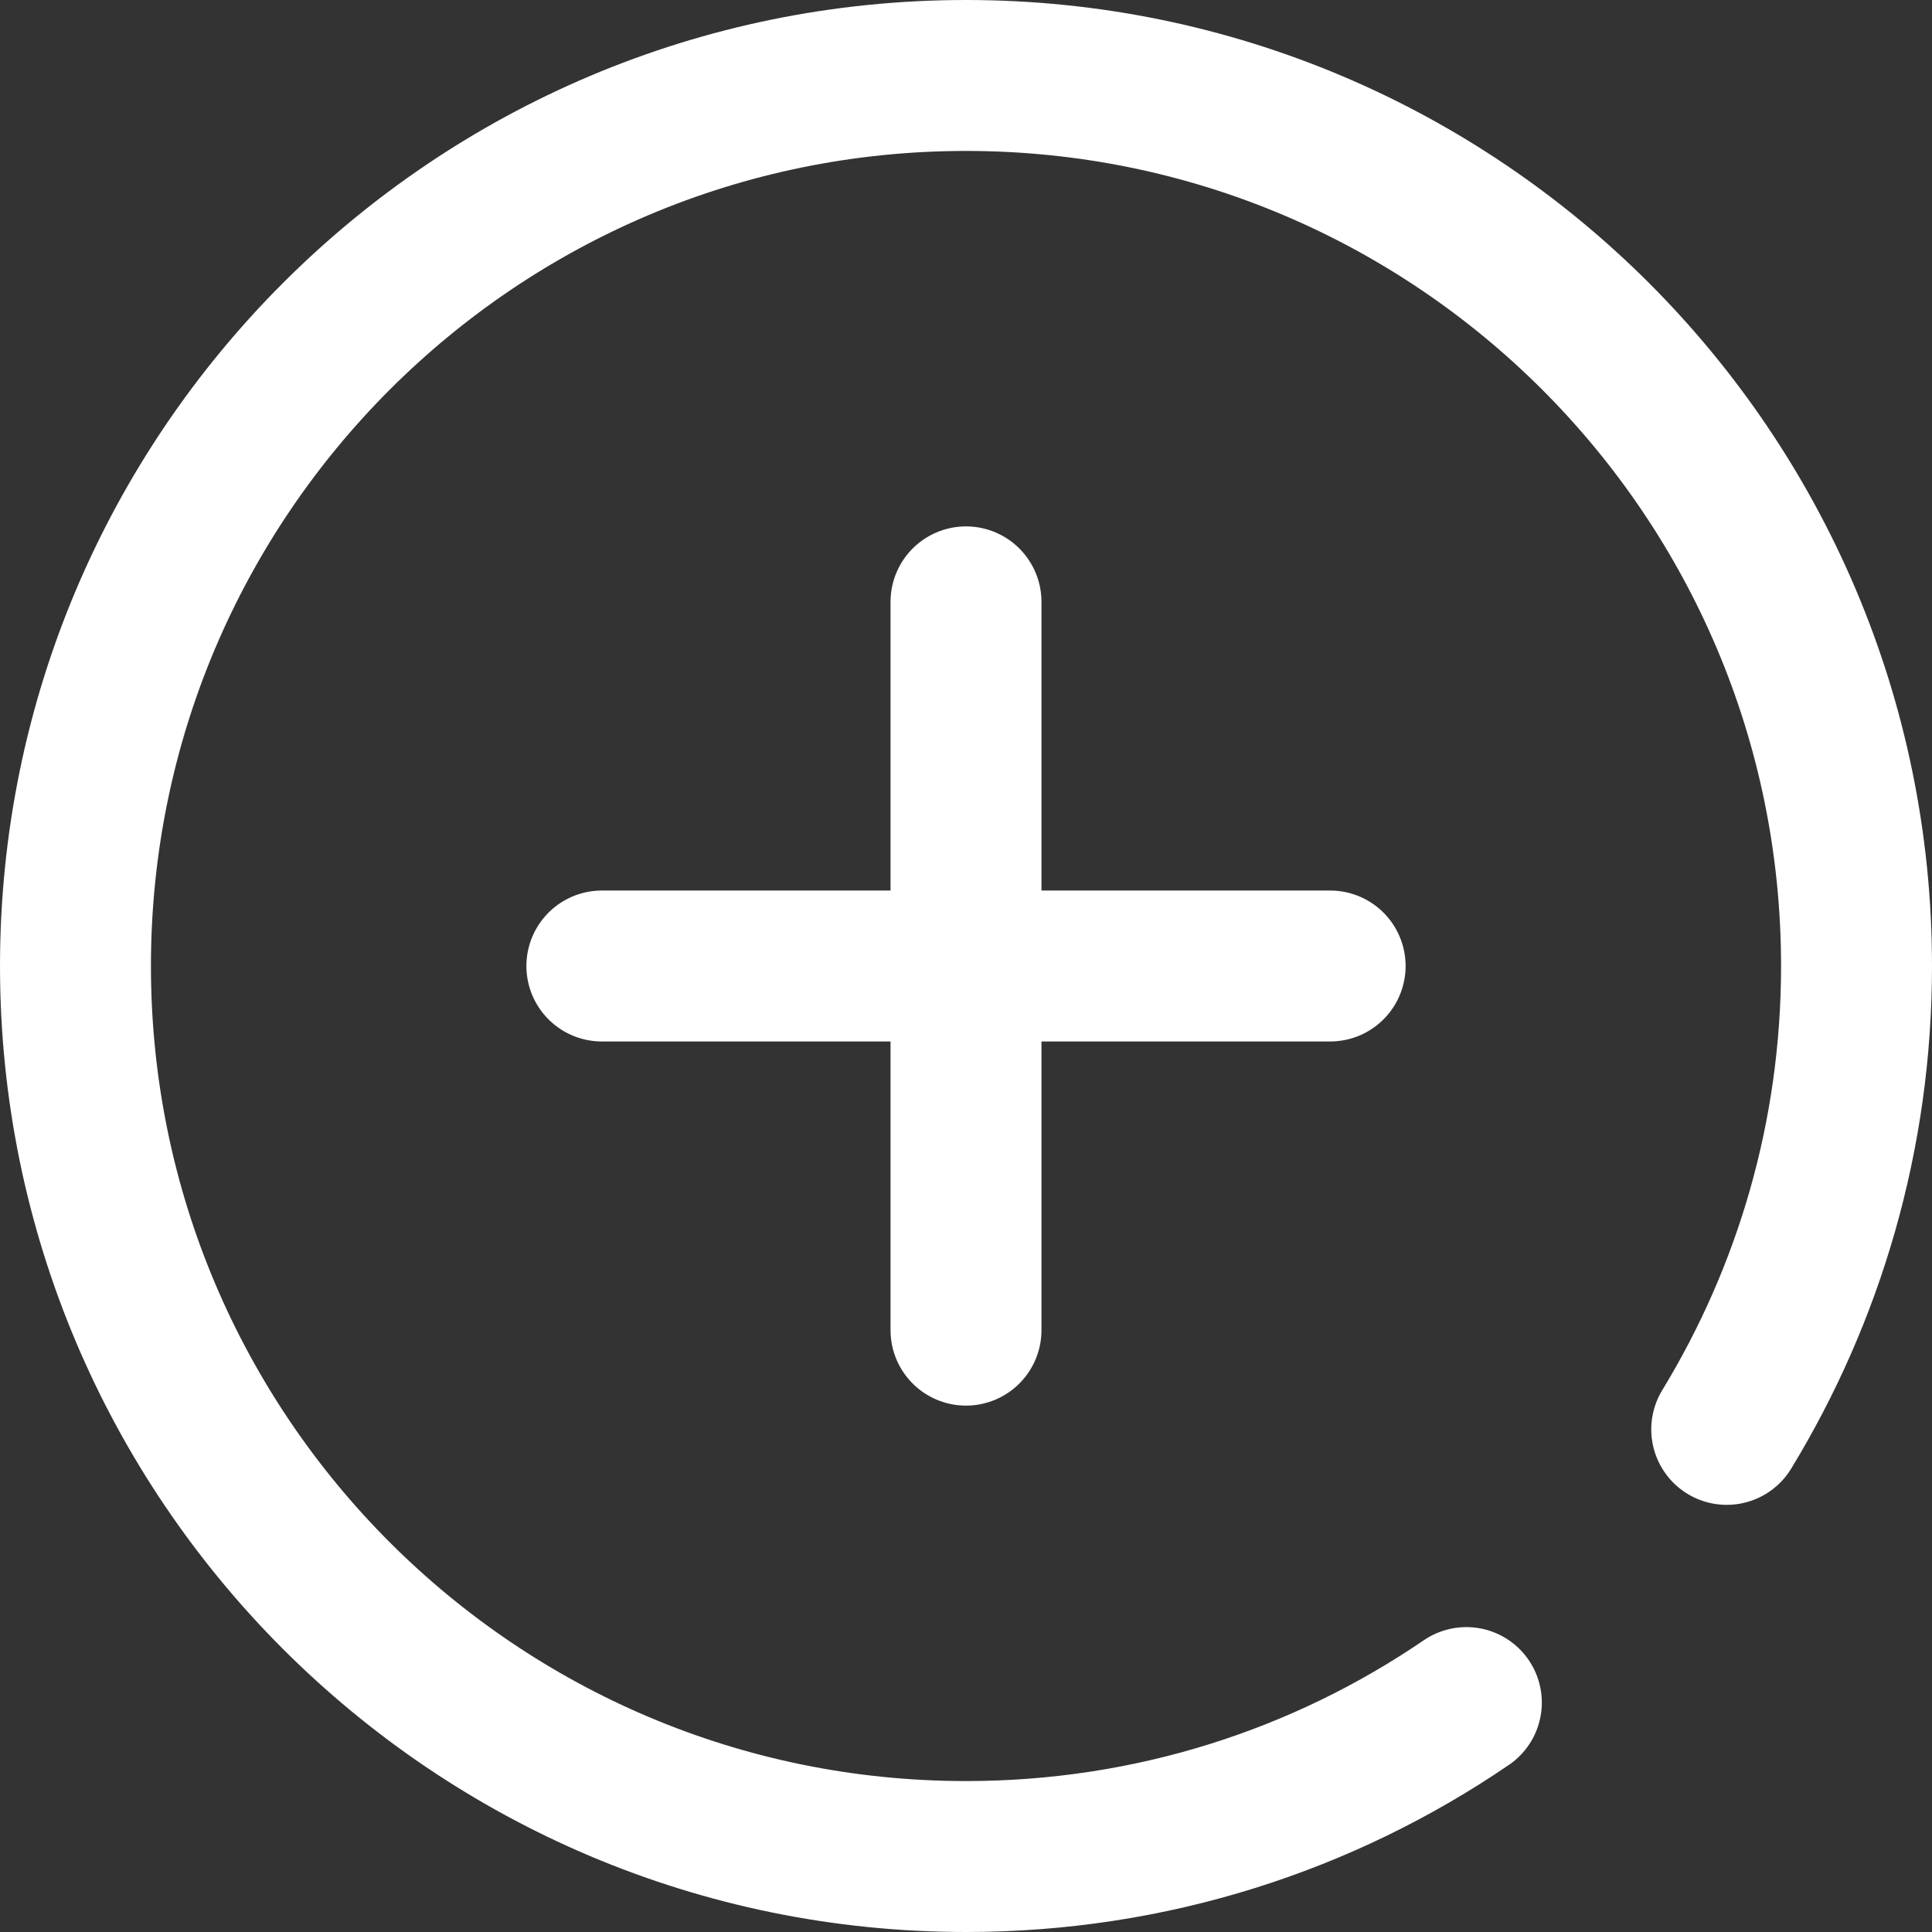 <?xml version="1.0" encoding="utf-8"?>
<!-- Generator: Adobe Illustrator 25.3.1, SVG Export Plug-In . SVG Version: 6.00 Build 0)  -->
<svg version="1.1" id="Layer_1" xmlns="http://www.w3.org/2000/svg" xmlns:xlink="http://www.w3.org/1999/xlink" x="0px" y="0px"
	 viewBox="0 0 512 512" style="enable-background:new 0 0 512 512;" xml:space="preserve">
<rect x="0" y="0" width="512" height="512" fill="#333333" stroke="none"/>
<style type="text/css">
	.st0{fill:none;stroke:#FFFFFF;stroke-width:40;stroke-linecap:round;stroke-linejoin:round;stroke-miterlimit:10;}
</style>
<g>
	<g>
		<path class="st0" d="M457.6,378.8C479.4,343,492,301,492,256c0-130.3-105.7-236-236-236S20,125.7,20,256s105.7,236,236,236
			c49.2,0,94.8-15,132.6-40.8"/>
	</g>
	<g>
		<line class="st0" x1="256" y1="159.5" x2="256" y2="352.5"/>
		<line class="st0" x1="352.5" y1="256" x2="159.5" y2="256"/>
	</g>
</g>
</svg>
